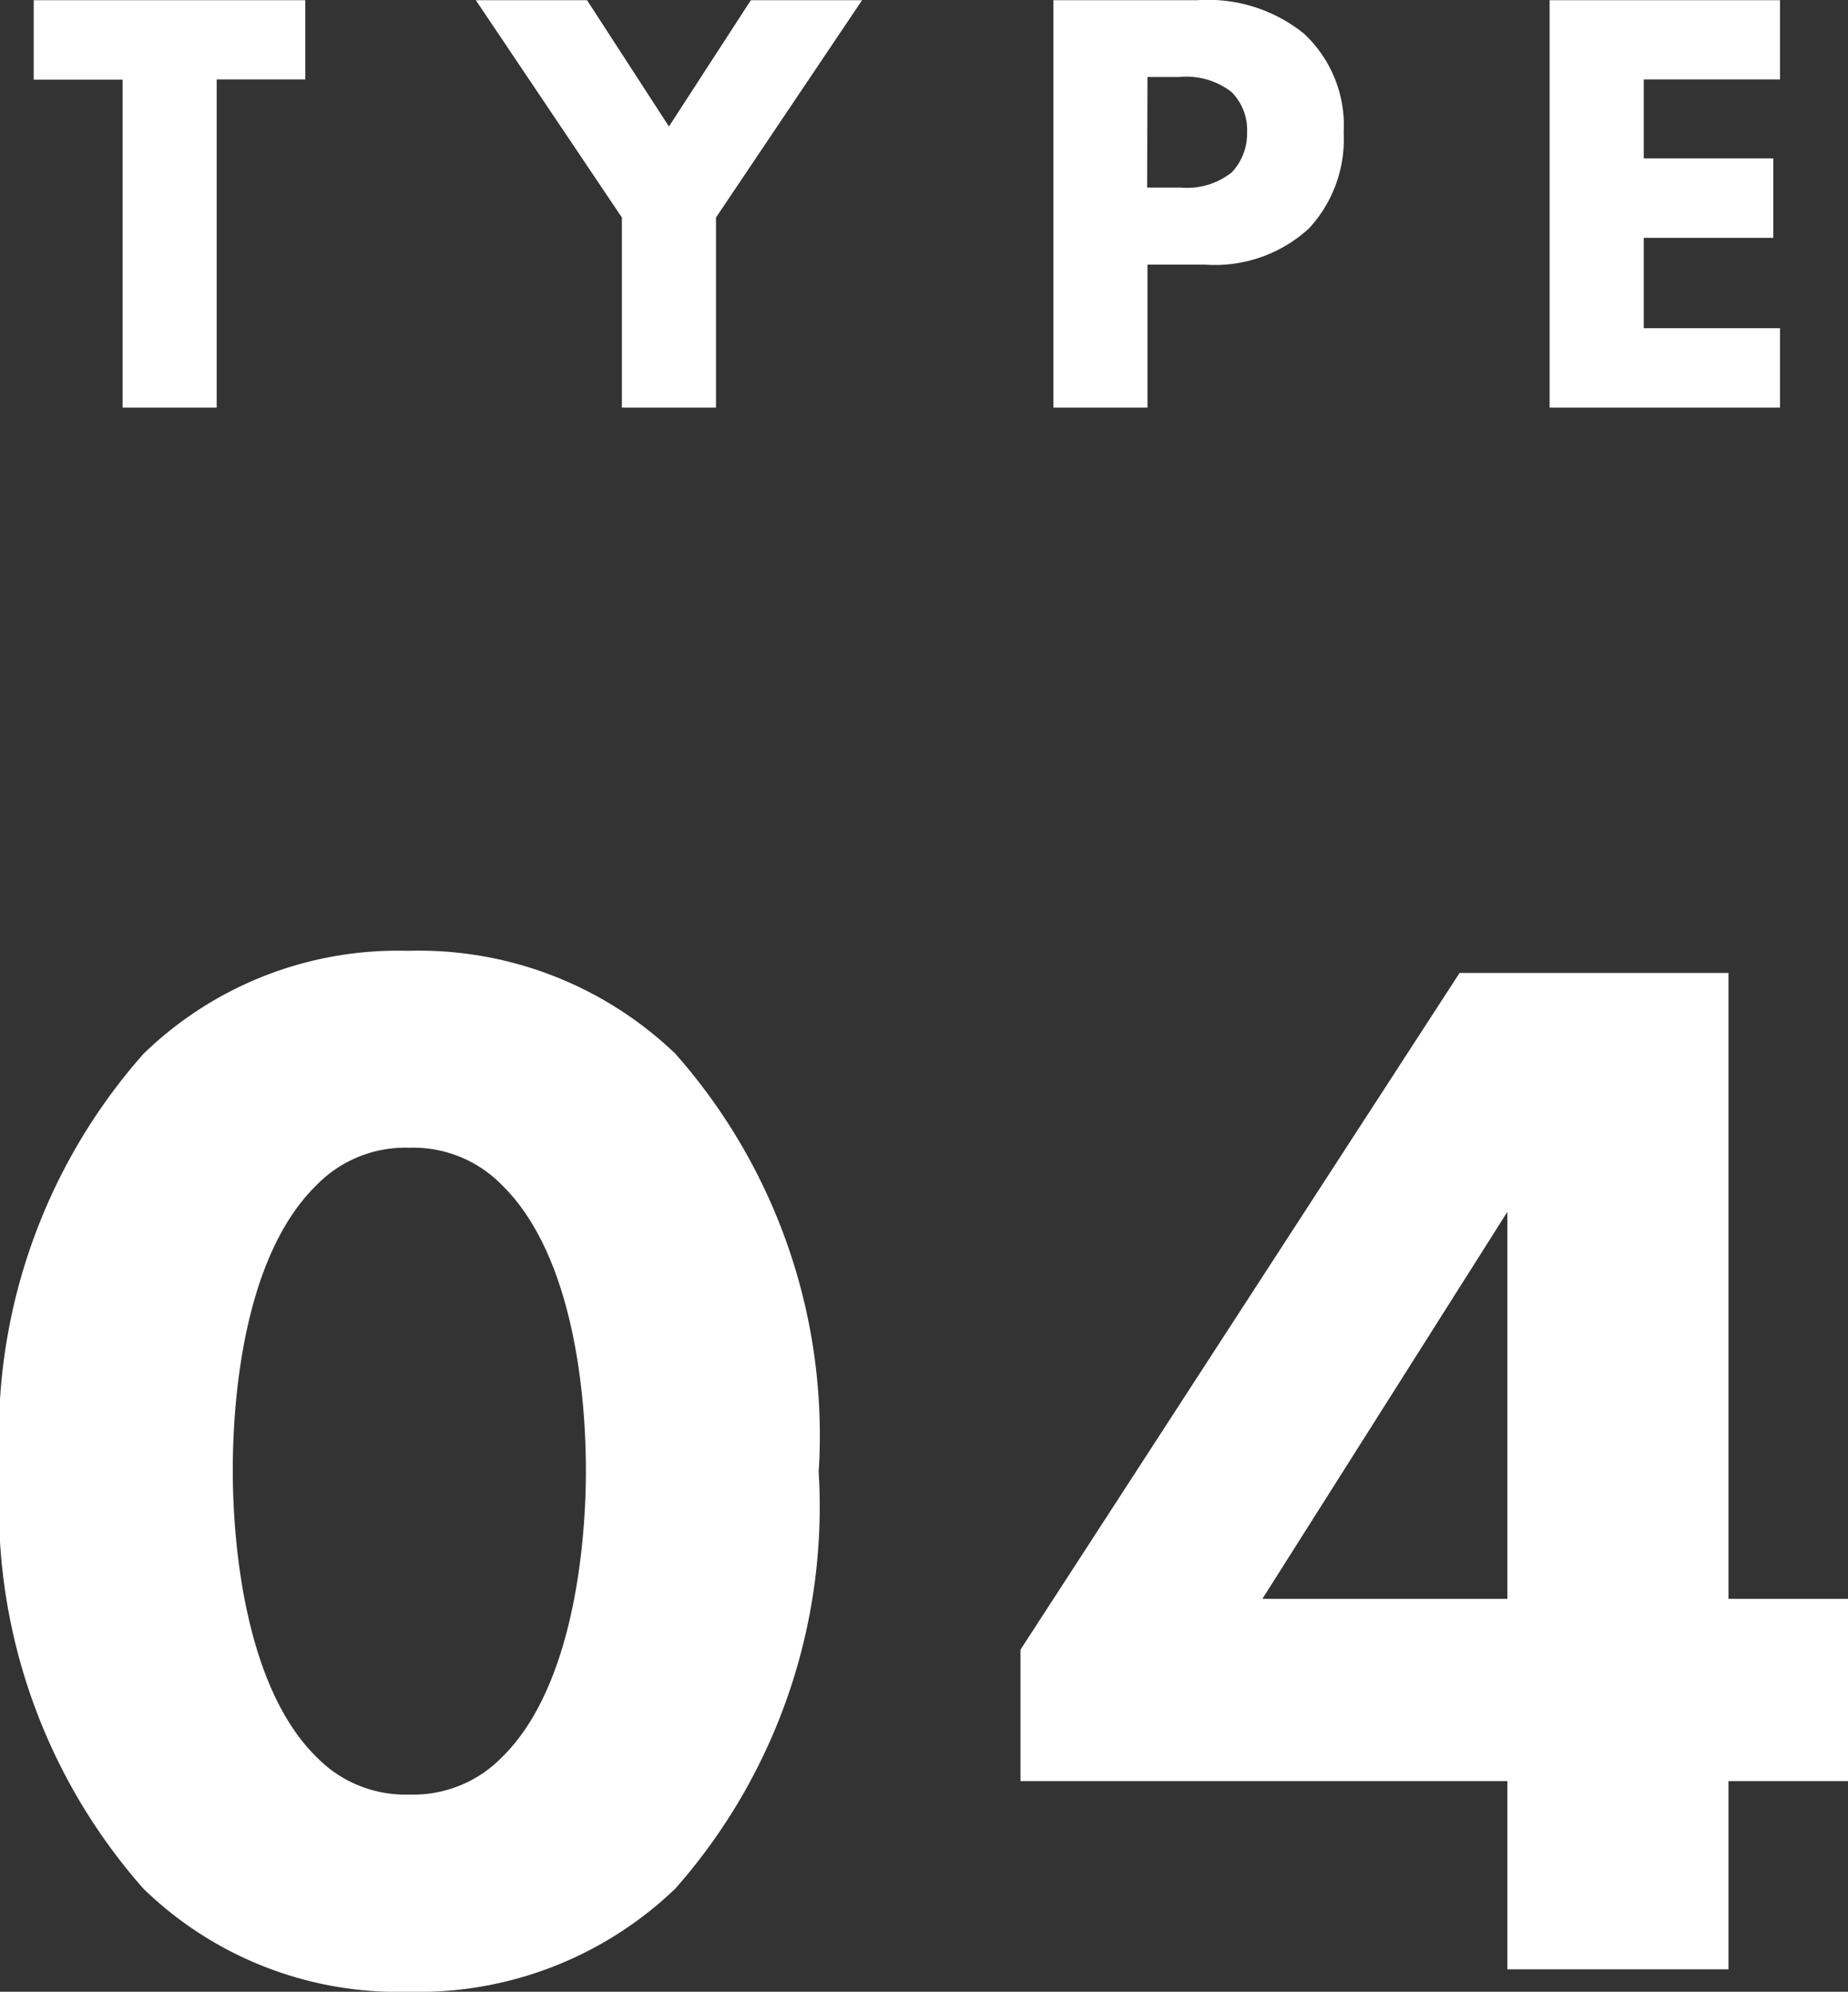 <svg xmlns="http://www.w3.org/2000/svg" width="27.214" height="29.333" viewBox="0 0 27.214 29.333">
  <rect x="0" y="0" width="27.214" height="29.333" fill="#333333" stroke="none"/>
  <g id="type4" transform="translate(-491.572 -3216.497)">
    <path id="パス_42" data-name="パス 42" d="M12.628-7.326a8.485,8.485,0,0,0-2.112-6.16A5.458,5.458,0,0,0,6.578-15a5.373,5.373,0,0,0-3.894,1.518A8.485,8.485,0,0,0,.572-7.326,8.5,8.5,0,0,0,2.684-1.188,5.373,5.373,0,0,0,6.578.33a5.458,5.458,0,0,0,3.938-1.518A8.5,8.5,0,0,0,12.628-7.326ZM6.6-12.1a1.824,1.824,0,0,1,1.364.55C9.042-10.494,9.2-8.382,9.2-7.348,9.2-6.2,9-4.136,7.964-3.124a1.824,1.824,0,0,1-1.364.55,1.824,1.824,0,0,1-1.364-.55C4.2-4.136,4-6.2,4-7.348c0-1.034.154-3.146,1.232-4.2A1.824,1.824,0,0,1,6.6-12.1Zm19.426-2.574h-3.96L15.6-4.708v1.936H22.77V0h3.256V-2.772h1.76V-5.456h-1.76ZM19.162-5.456l3.608-5.7v5.7Z" transform="translate(491 3245.5)" fill="#fff"/>
    <path id="パス_43" data-name="パス 43" d="M4.068-4.833V-6h-4v1.17H1.377V0H2.763V-4.833ZM8.73,0h1.386V-2.8L12.267-6H10.629L9.423-4.14,8.217-6H6.579L8.73-2.8Zm6.354-6V0H16.47V-2.106h.846a2.046,2.046,0,0,0,1.53-.531,1.93,1.93,0,0,0,.513-1.413,1.846,1.846,0,0,0-.585-1.458A2.254,2.254,0,0,0,17.2-6ZM16.47-4.869h.468a1.082,1.082,0,0,1,.774.225.792.792,0,0,1,.225.585.836.836,0,0,1-.225.594,1.061,1.061,0,0,1-.747.225h-.5ZM25.785-6H22.392V0h3.393V-1.17H23.778V-2.5h1.908v-1.17H23.778V-4.833h2.007Z" transform="translate(492 3222.5)" fill="#fff"/>
  </g>
</svg>

